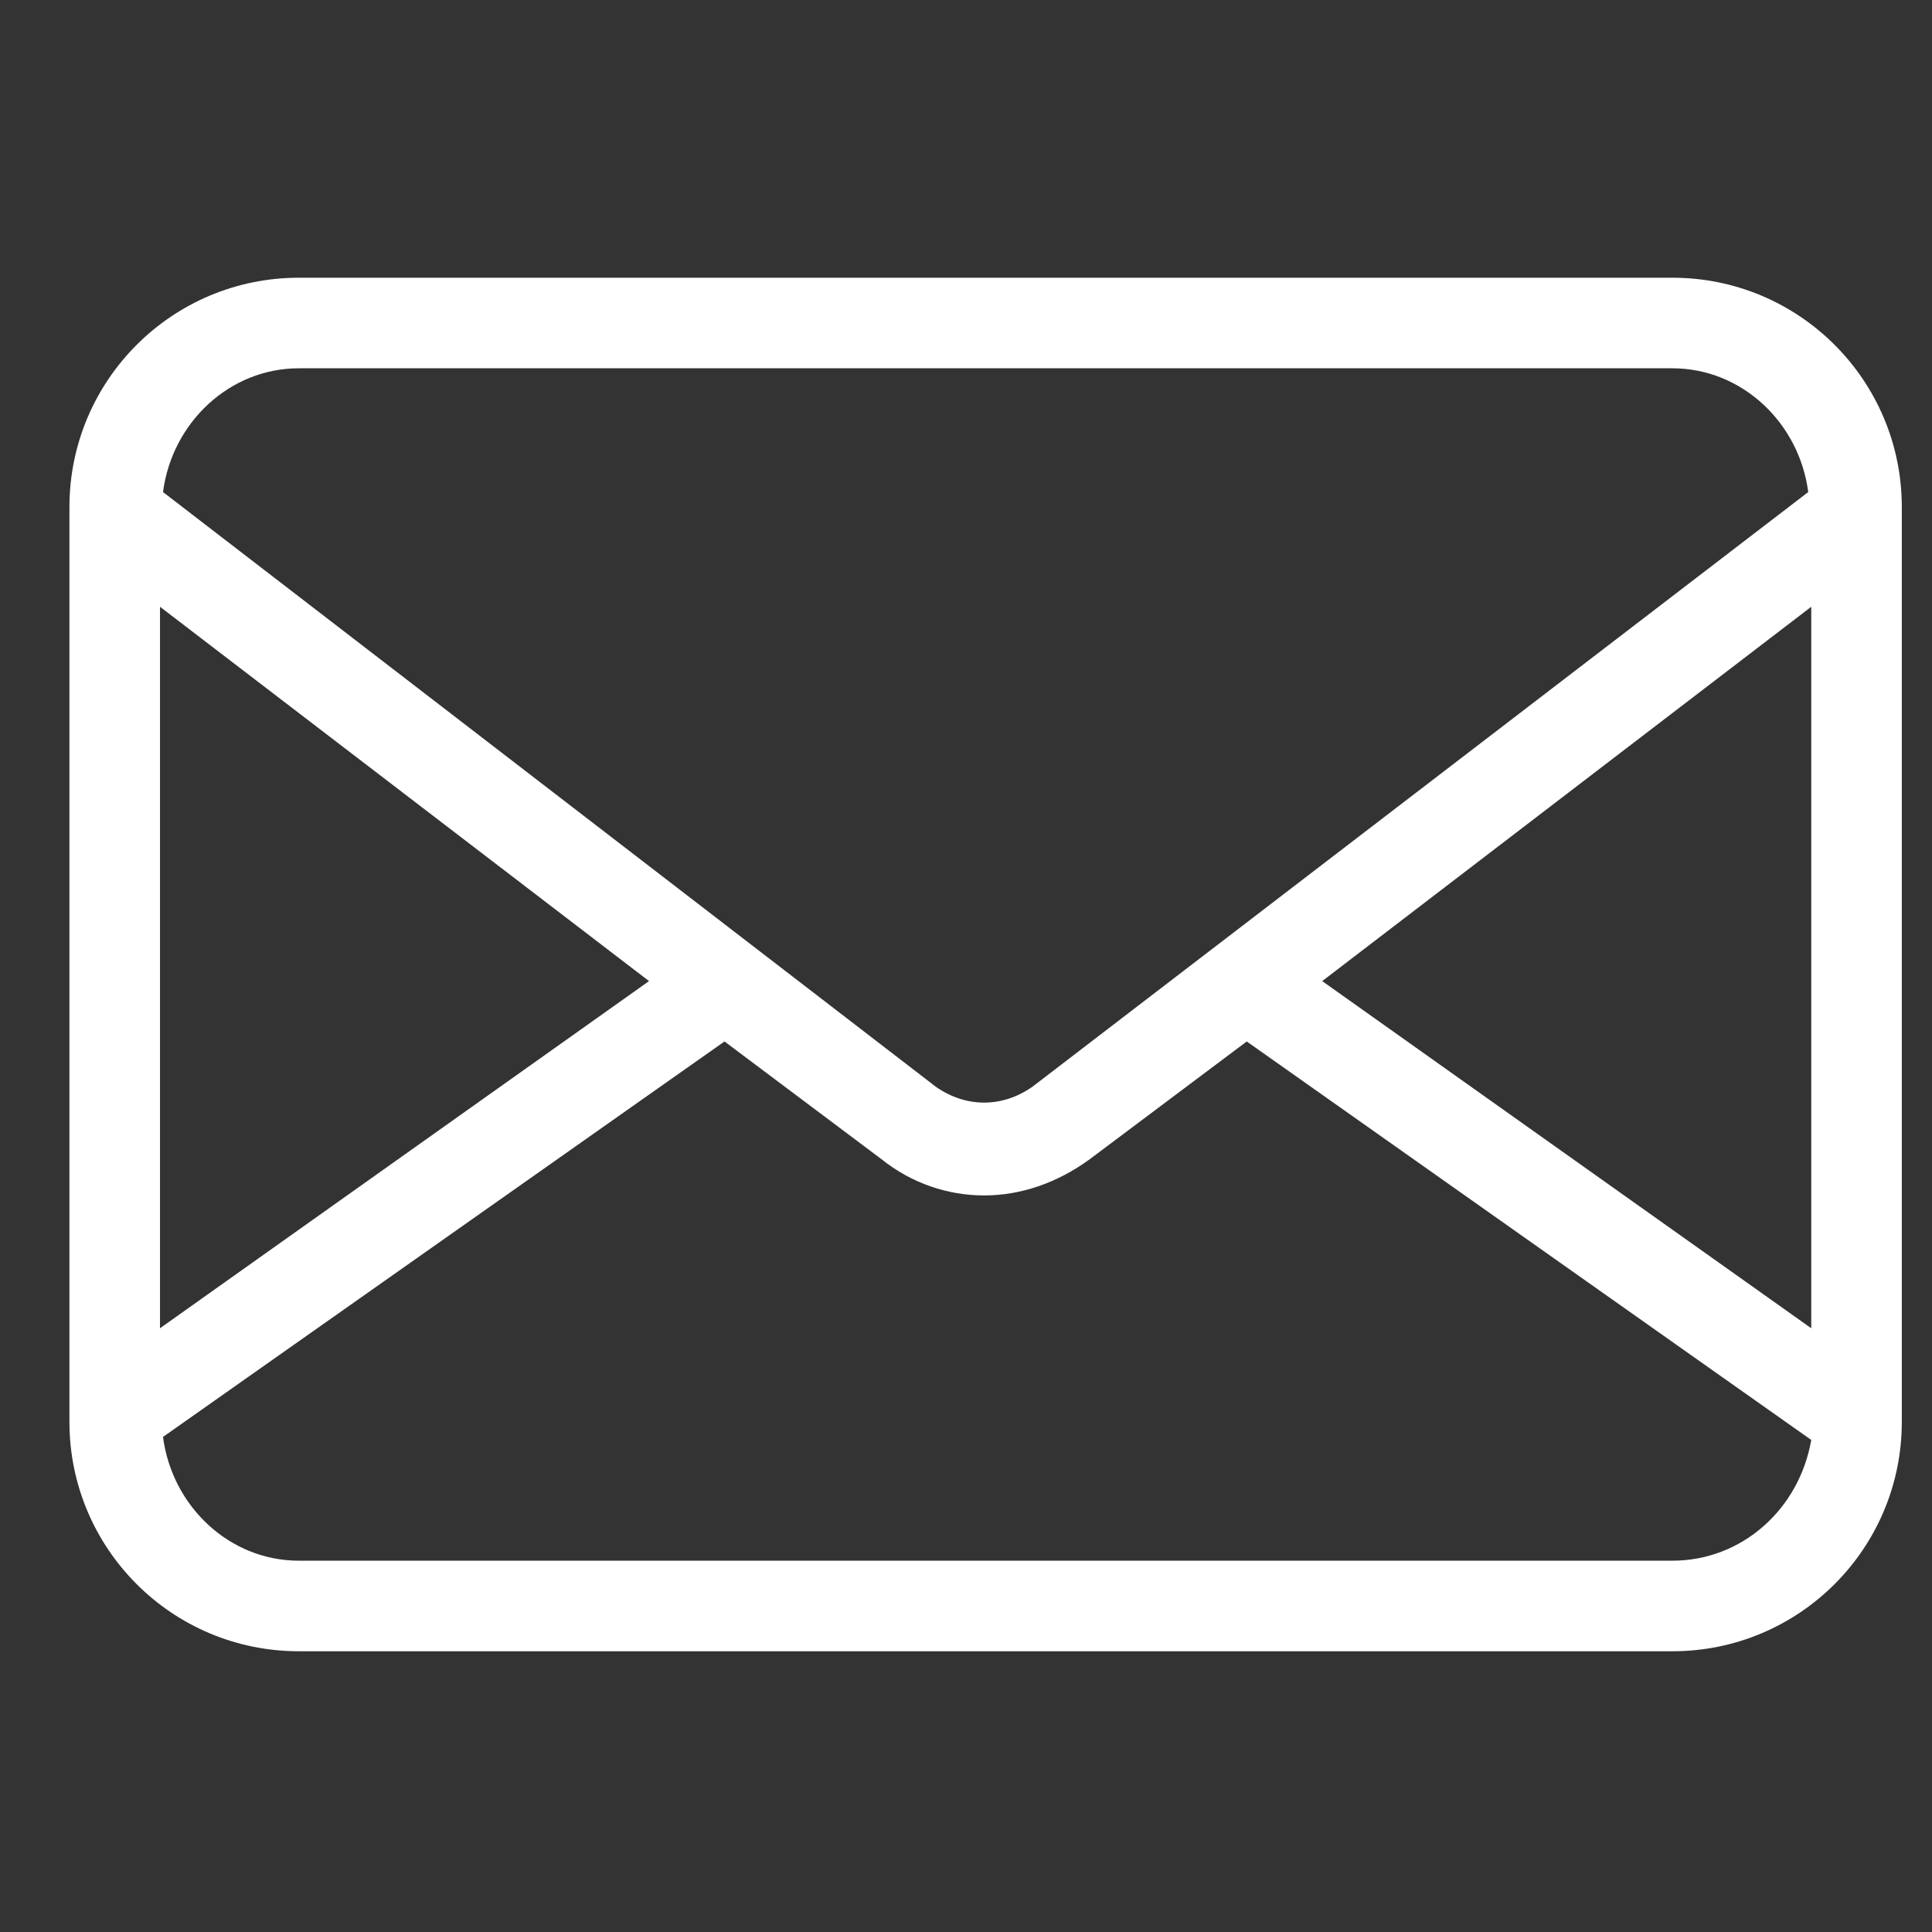 <?xml version="1.0" standalone="no"?><!DOCTYPE svg PUBLIC "-//W3C//DTD SVG 1.1//EN" "http://www.w3.org/Graphics/SVG/1.1/DTD/svg11.dtd"><svg t="1615521720669" class="icon" viewBox="0 0 1024 1024" version="1.1" xmlns="http://www.w3.org/2000/svg" p-id="3595" xmlns:xlink="http://www.w3.org/1999/xlink" width="128" height="128"><rect x="0" y="0" width="1024" height="1024" fill="#333333" stroke="none"/><defs><style type="text/css"></style></defs><path d="M886.4 147.2H158.4c-67.2 0-121.6 54.4-121.6 121.6v484.8c0 67.2 54.4 121.6 121.6 121.6h728c67.2 0 121.6-54.4 121.6-121.6V268.8c0-67.2-54.4-121.6-121.6-121.6z m0 680H158.4c-36.8 0-67.2-28.8-72-65.6L384 552l83.2 62.4c16 12.8 35.2 19.2 54.4 19.2 19.2 0 38.4-6.4 56-19.2l83.2-62.4L960 763.2c-6.4 36.8-36.8 64-73.6 64zM547.2 576c-16 11.2-35.2 11.2-51.2 0L86.4 260.8c4.8-36.8 35.2-65.6 72-65.6h728c36.8 0 67.2 28.8 72 65.6L547.2 576zM84.8 321.6l259.2 198.4L84.8 704V321.6zM960 704L700.8 520 960 321.6V704z" fill="#ffffff" p-id="3596"></path></svg>